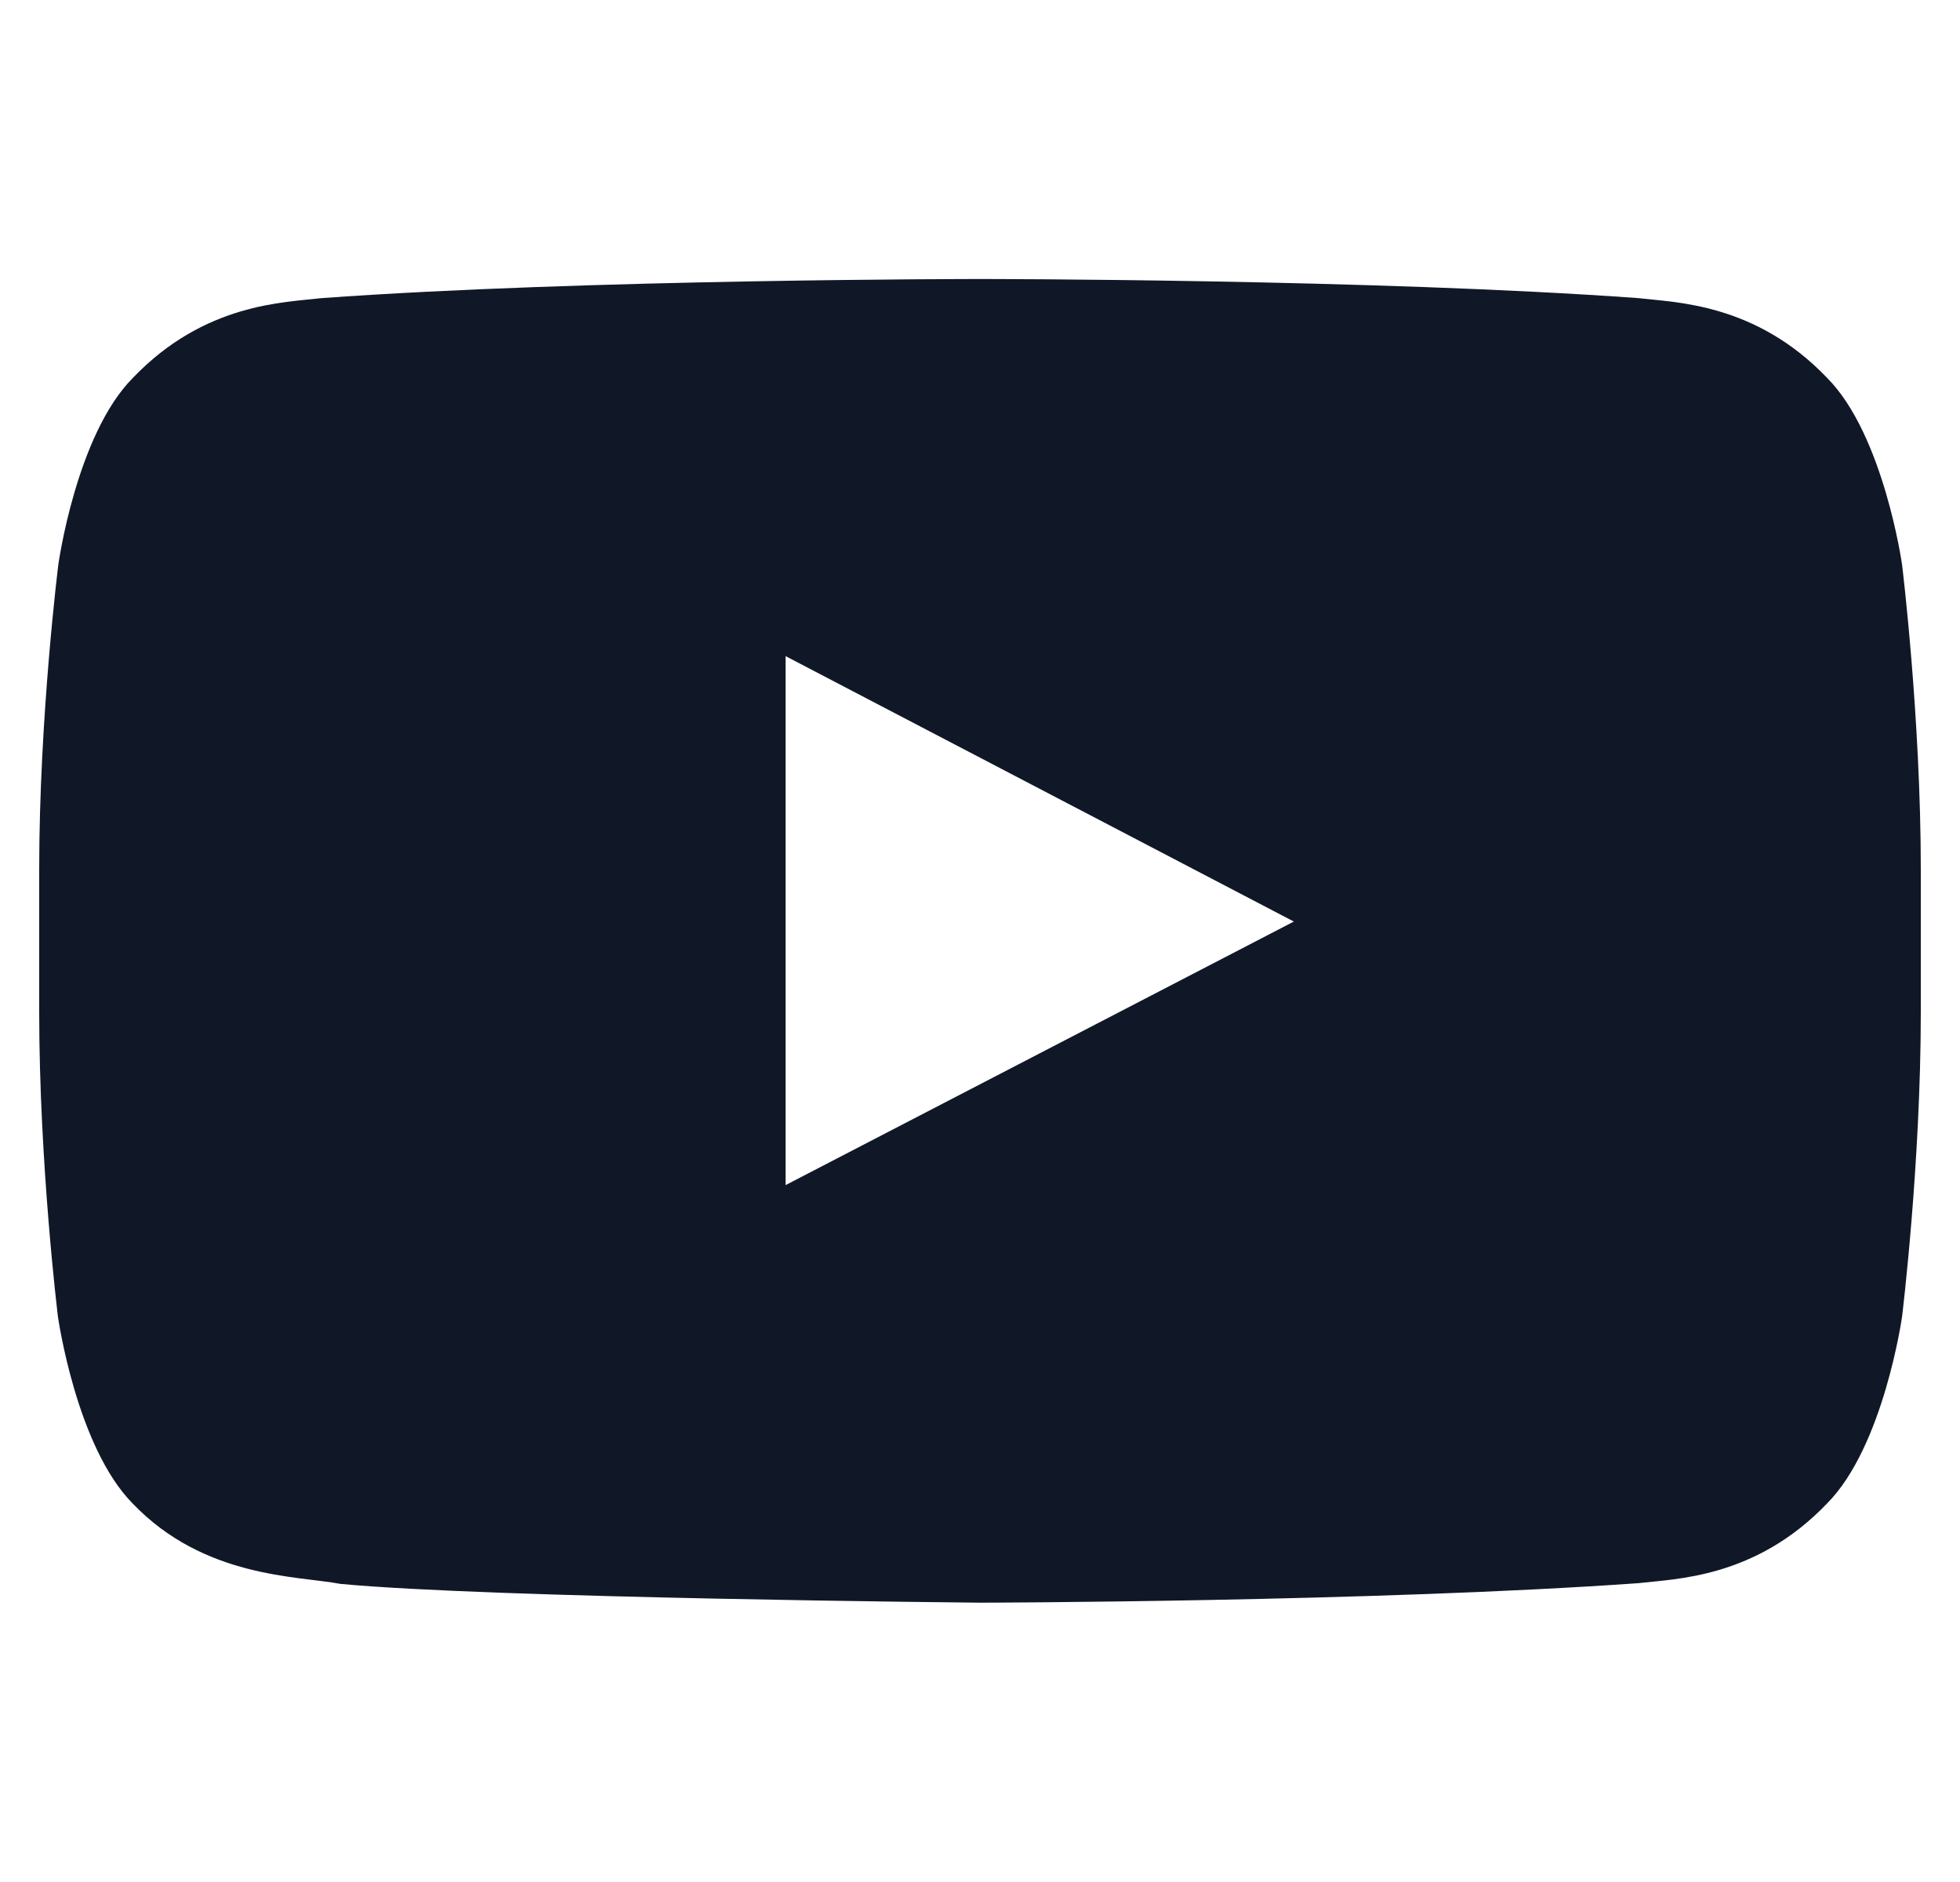<svg width="25" height="24" viewBox="0 0 25 24" fill="none" xmlns="http://www.w3.org/2000/svg">
<g clip-path="url(#clip0_518_5621)">
<path d="M24.261 7.2C24.261 7.2 24.027 5.545 23.305 4.819C22.391 3.863 21.369 3.858 20.9 3.802C17.544 3.558 12.505 3.558 12.505 3.558H12.495C12.495 3.558 7.456 3.558 4.1 3.802C3.631 3.858 2.609 3.863 1.695 4.819C0.973 5.545 0.744 7.2 0.744 7.2C0.744 7.2 0.5 9.145 0.5 11.086V12.905C0.5 14.845 0.739 16.791 0.739 16.791C0.739 16.791 0.973 18.445 1.691 19.172C2.605 20.128 3.805 20.095 4.339 20.198C6.261 20.381 12.5 20.438 12.5 20.438C12.5 20.438 17.544 20.428 20.9 20.189C21.369 20.133 22.391 20.128 23.305 19.172C24.027 18.445 24.261 16.791 24.261 16.791C24.261 16.791 24.5 14.85 24.5 12.905V11.086C24.5 9.145 24.261 7.2 24.261 7.2ZM10.02 15.113V8.367L16.503 11.752L10.02 15.113Z" fill="#101828"/>
</g>
<defs>
<clipPath id="clip0_518_5621">
<rect width="24" height="24" fill="white" transform="translate(0.5)"/>
</clipPath>
</defs>
</svg>

